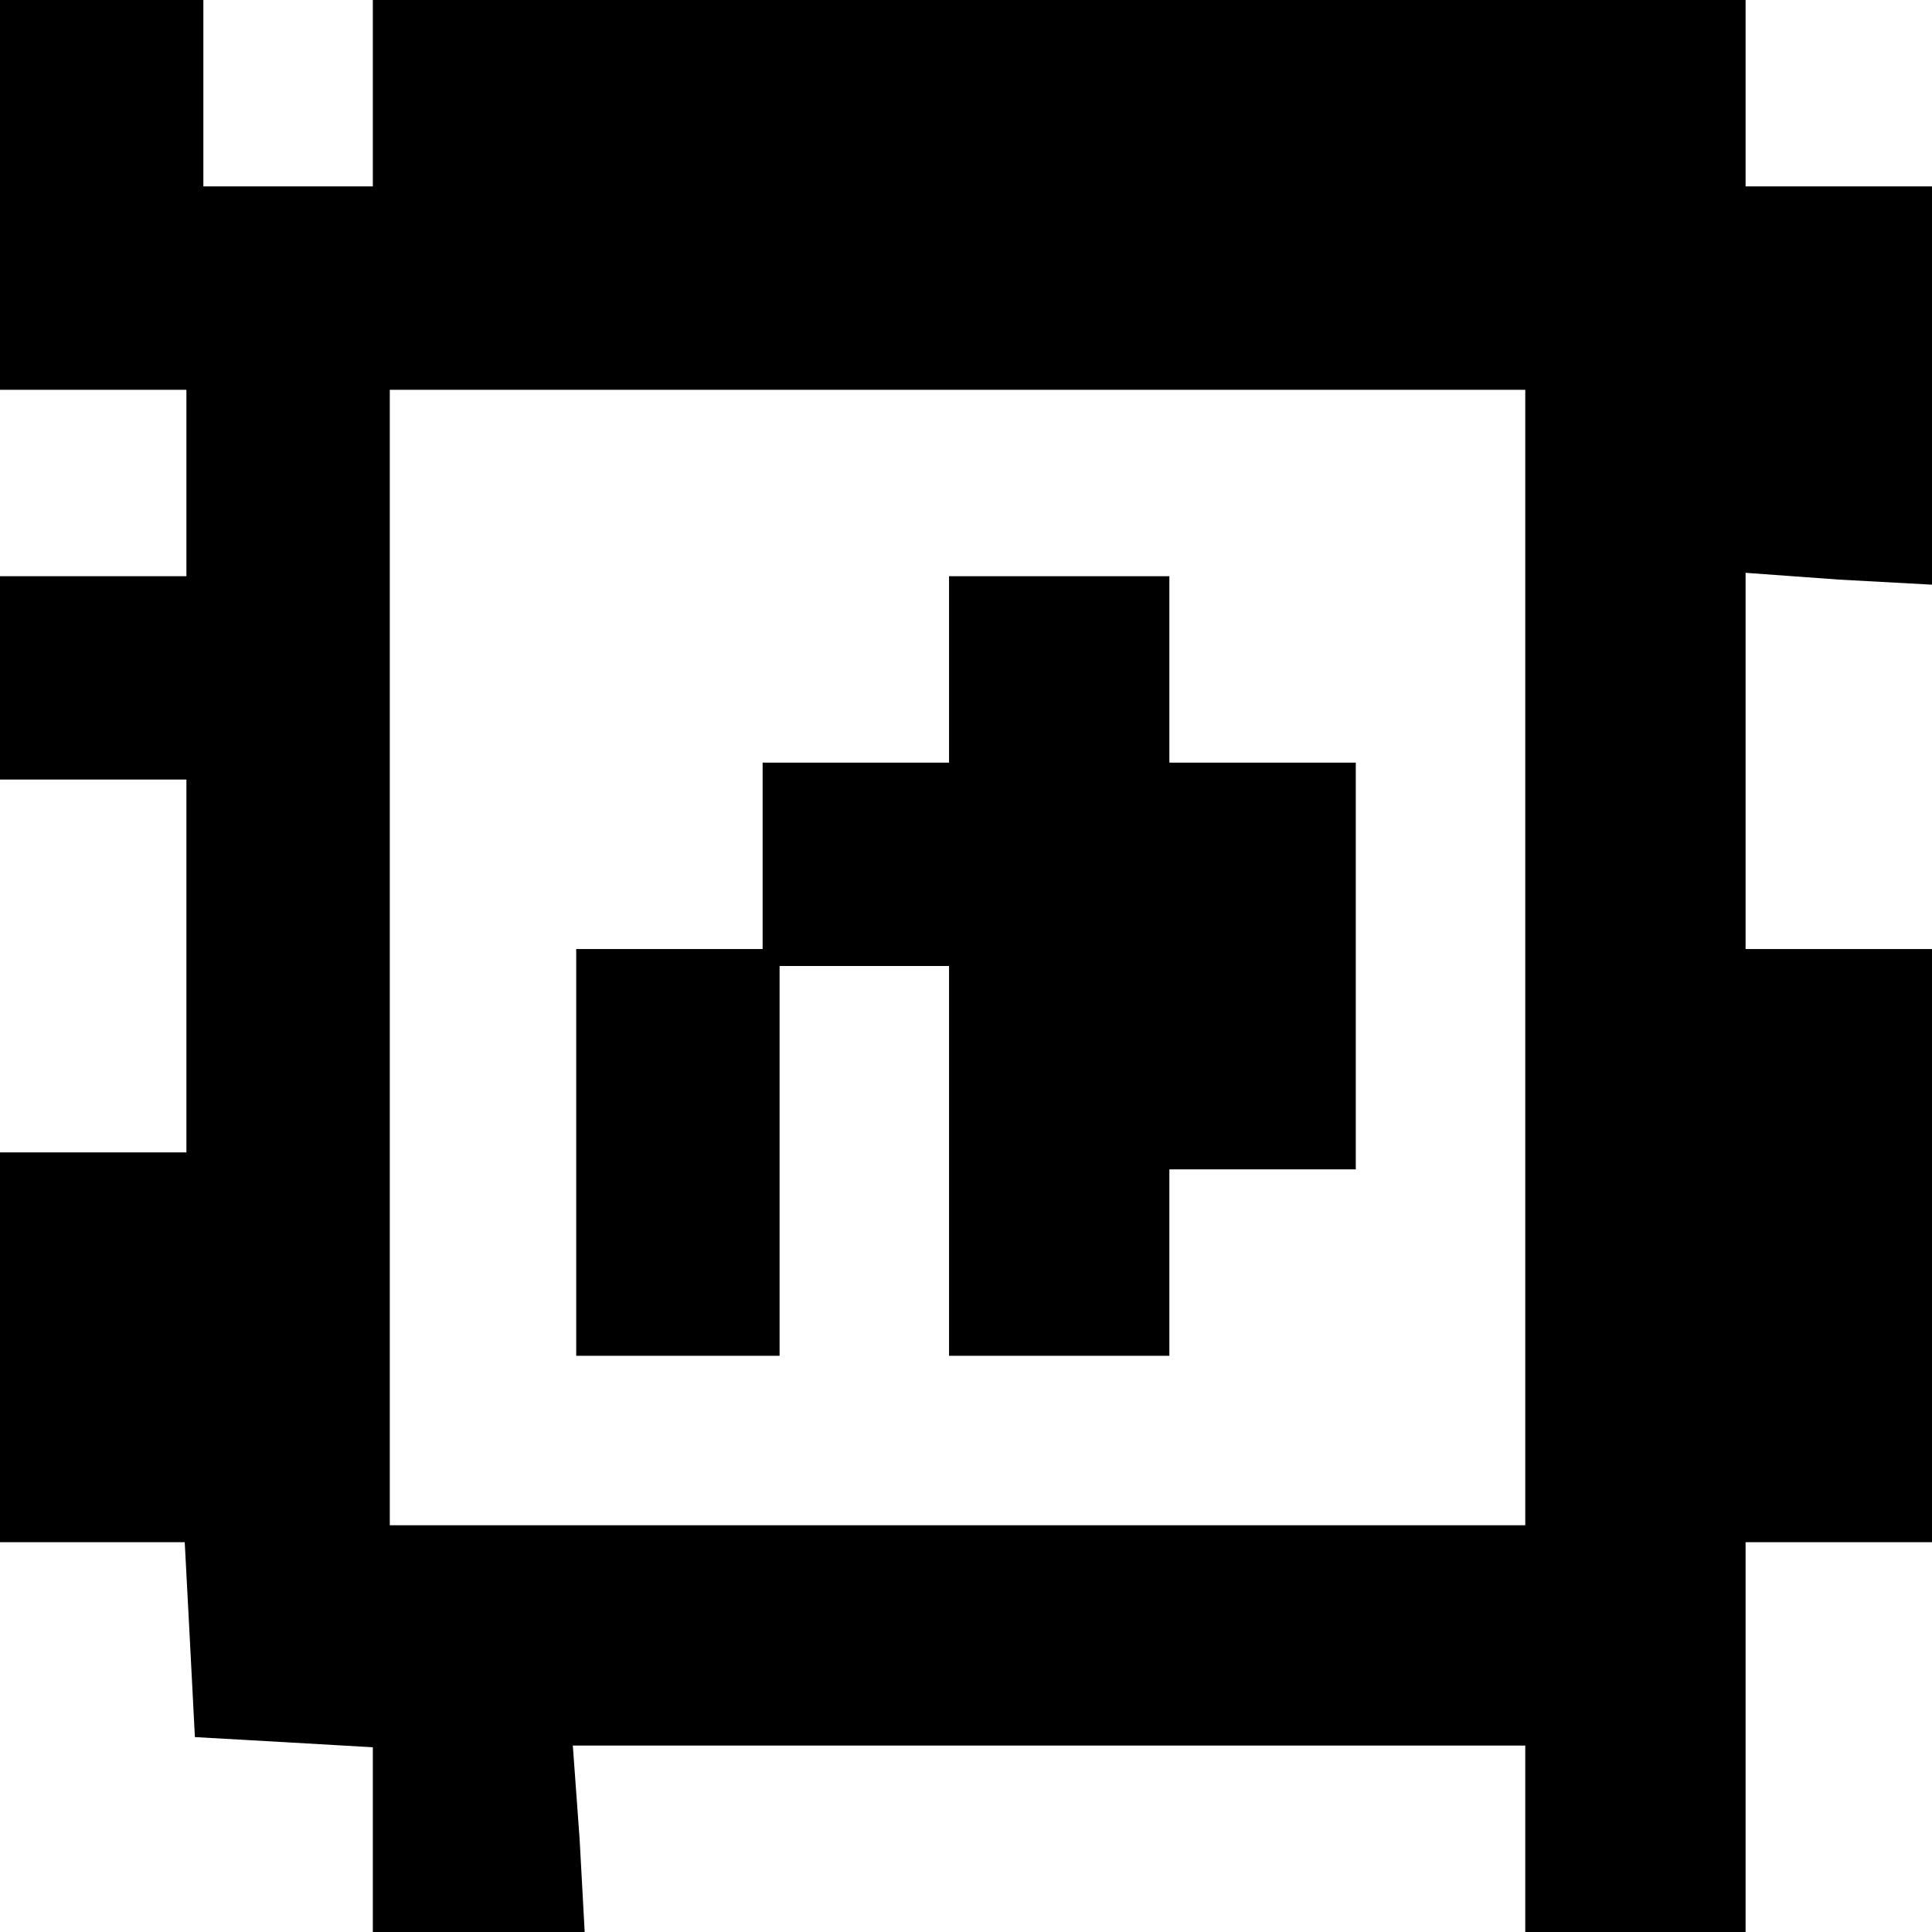 <?xml version="1.0" encoding="UTF-8" standalone="yes"?>
<svg version="1.0" xmlns="http://www.w3.org/2000/svg" width="30mm" height="30mm" viewBox="0 0 114 114" preserveAspectRatio="xMidYMid meet">
  <g transform="translate(0,114) scale(0.1,-0.1)" fill="#000000" stroke="none">
    <path d="M0 1025 l0 -115 55 0 55 0 0 -55 0 -55 -55 0 -55 0 0 -60 0 -60 55 0
55 0 0 -110 0 -110 -55 0 -55 0 0 -115 0 -115 55 0 54 0 3 -57 3 -58 53 -3 52
-3 0 -55 0 -54 63 0 62 0 -3 55 -4 55 281 0 281 0 0 -55 0 -55 65 0 65 0 0
115 0 115 55 0 55 0 0 175 0 175 -55 0 -55 0 0 111 0 111 55 -4 55 -3 0 118 0
117 -55 0 -55 0 0 55 0 55 -405 0 -405 0 0 -55 0 -55 -50 0 -50 0 0 55 0 55
-60 0 -60 0 0 -115z m900 -450 l0 -335 -335 0 -335 0 0 335 0 335 335 0 335 0
0 -335z"/>
    <path d="M560 745 l0 -55 -55 0 -55 0 0 -55 0 -55 -55 0 -55 0 0 -120 0 -120
60 0 60 0 0 115 0 115 50 0 50 0 0 -115 0 -115 65 0 65 0 0 55 0 55 55 0 55 0
0 120 0 120 -55 0 -55 0 0 55 0 55 -65 0 -65 0 0 -55z"/>
  </g>
</svg>